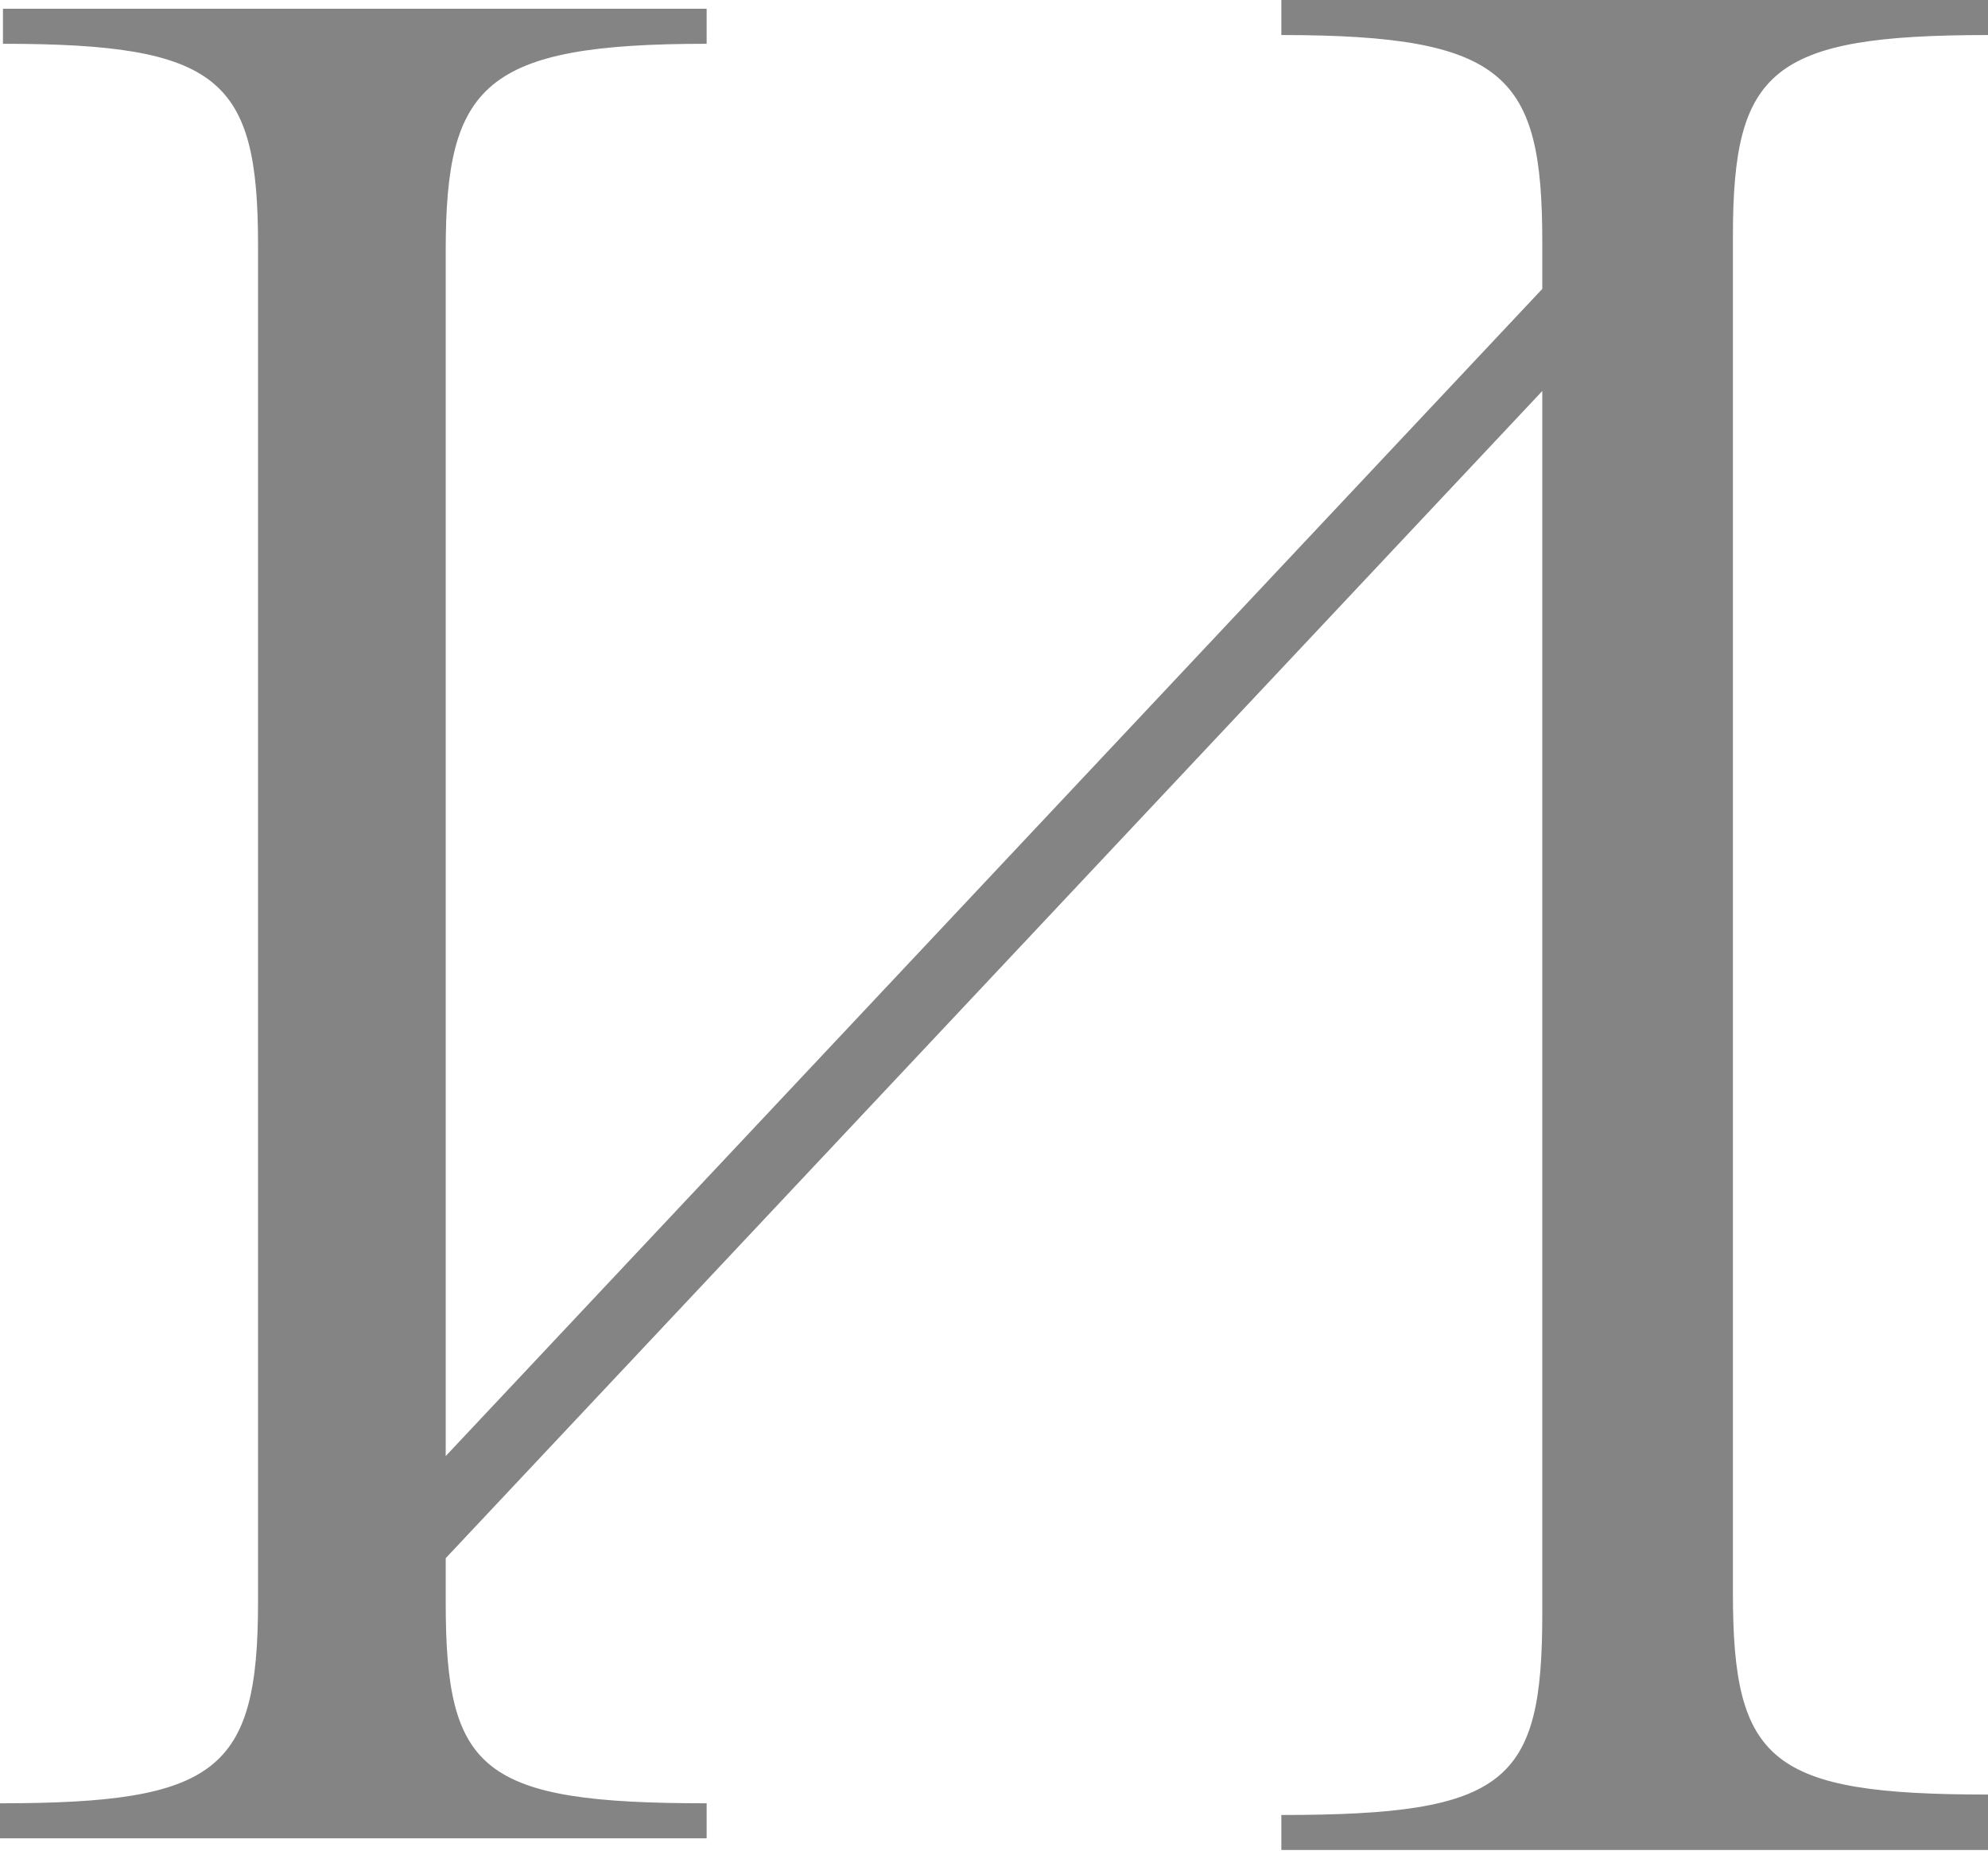 <?xml version="1.0" encoding="UTF-8"?> <svg xmlns="http://www.w3.org/2000/svg" width="35" height="33" viewBox="0 0 35 33" fill="none"> <path d="M35 32.575H28.857H22.559V31.959C26.534 31.959 27.153 31.393 27.153 28.413V6.885L7.847 27.437V28.208C7.847 31.188 8.466 31.753 12.441 31.753V32.37H6.143H0V31.753C3.82 31.753 4.543 31.188 4.543 28.208V4.316C4.543 1.387 3.872 0.771 0.052 0.771V0.154C1.755 0.154 3.872 0.154 6.143 0.154C8.414 0.154 10.789 0.154 12.441 0.154V0.771C8.518 0.771 7.847 1.49 7.847 4.419V25.639L27.153 5.087V4.264C27.153 1.336 26.534 0.617 22.559 0.617V0C24.211 0 26.327 0 28.857 0C31.386 0 33.348 0 35 0V0.617C31.18 0.617 30.509 1.233 30.509 4.162V28.054C30.509 31.034 31.18 31.599 35 31.599C35 31.804 35 32.575 35 32.575Z" fill="#848484"></path> </svg> 